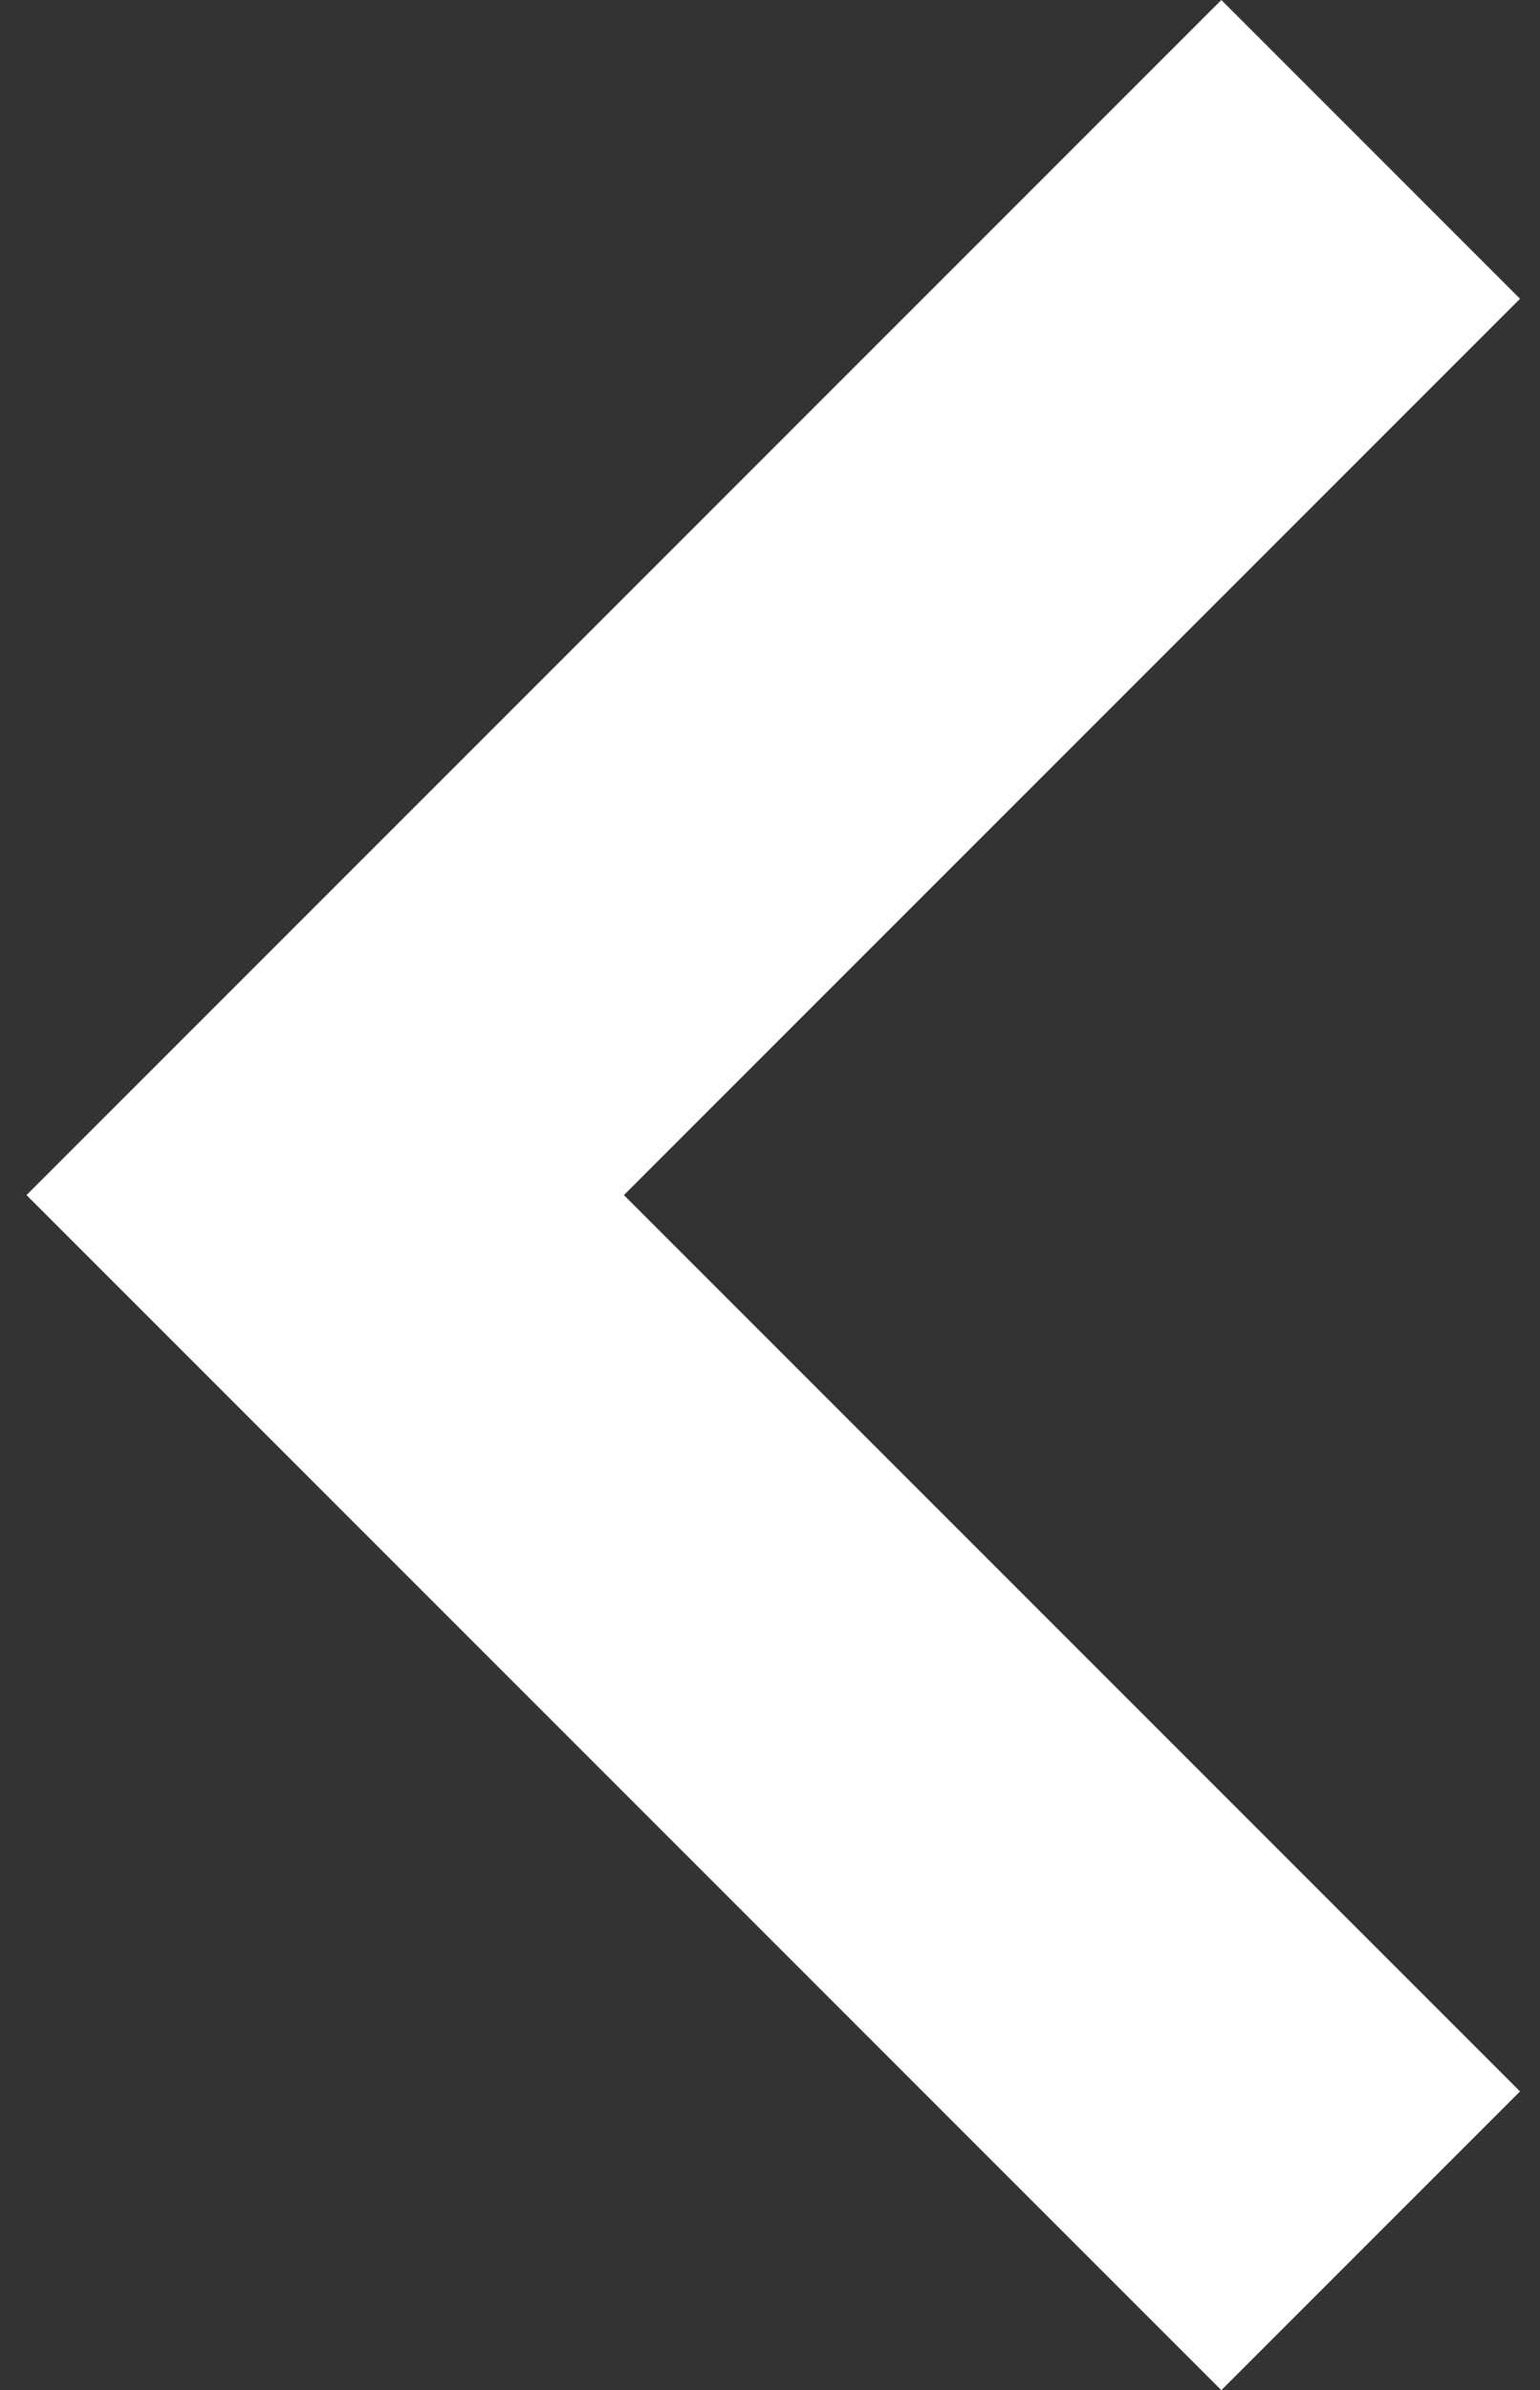 <?xml version="1.0" encoding="UTF-8"?>
<svg width="29px" height="45px" viewBox="0 0 29 45" version="1.1" xmlns="http://www.w3.org/2000/svg" xmlns:xlink="http://www.w3.org/1999/xlink">
    <rect x="0" y="0" width="29" height="45" fill="#333333" stroke="none"/>
    <title>2B463F5C-7014-4B37-A1FF-1E5228081704</title>
    <g id="home" stroke="none" stroke-width="1" fill="none" fill-rule="evenodd">
        <g id="LP-bf" transform="translate(-24, -779)" fill="#FFFFFF">
            <g id="Rectangle-Copy-10" transform="translate(0, 744)">
                <polygon id="Next-arrow" transform="translate(38.562, 57.5) scale(-1, 1) translate(-38.562, -57.5) " points="52.625 57.5 30.125 35 24.5 40.625 41.375 57.5 24.5 74.375 30.125 80"></polygon>
            </g>
        </g>
    </g>
</svg>